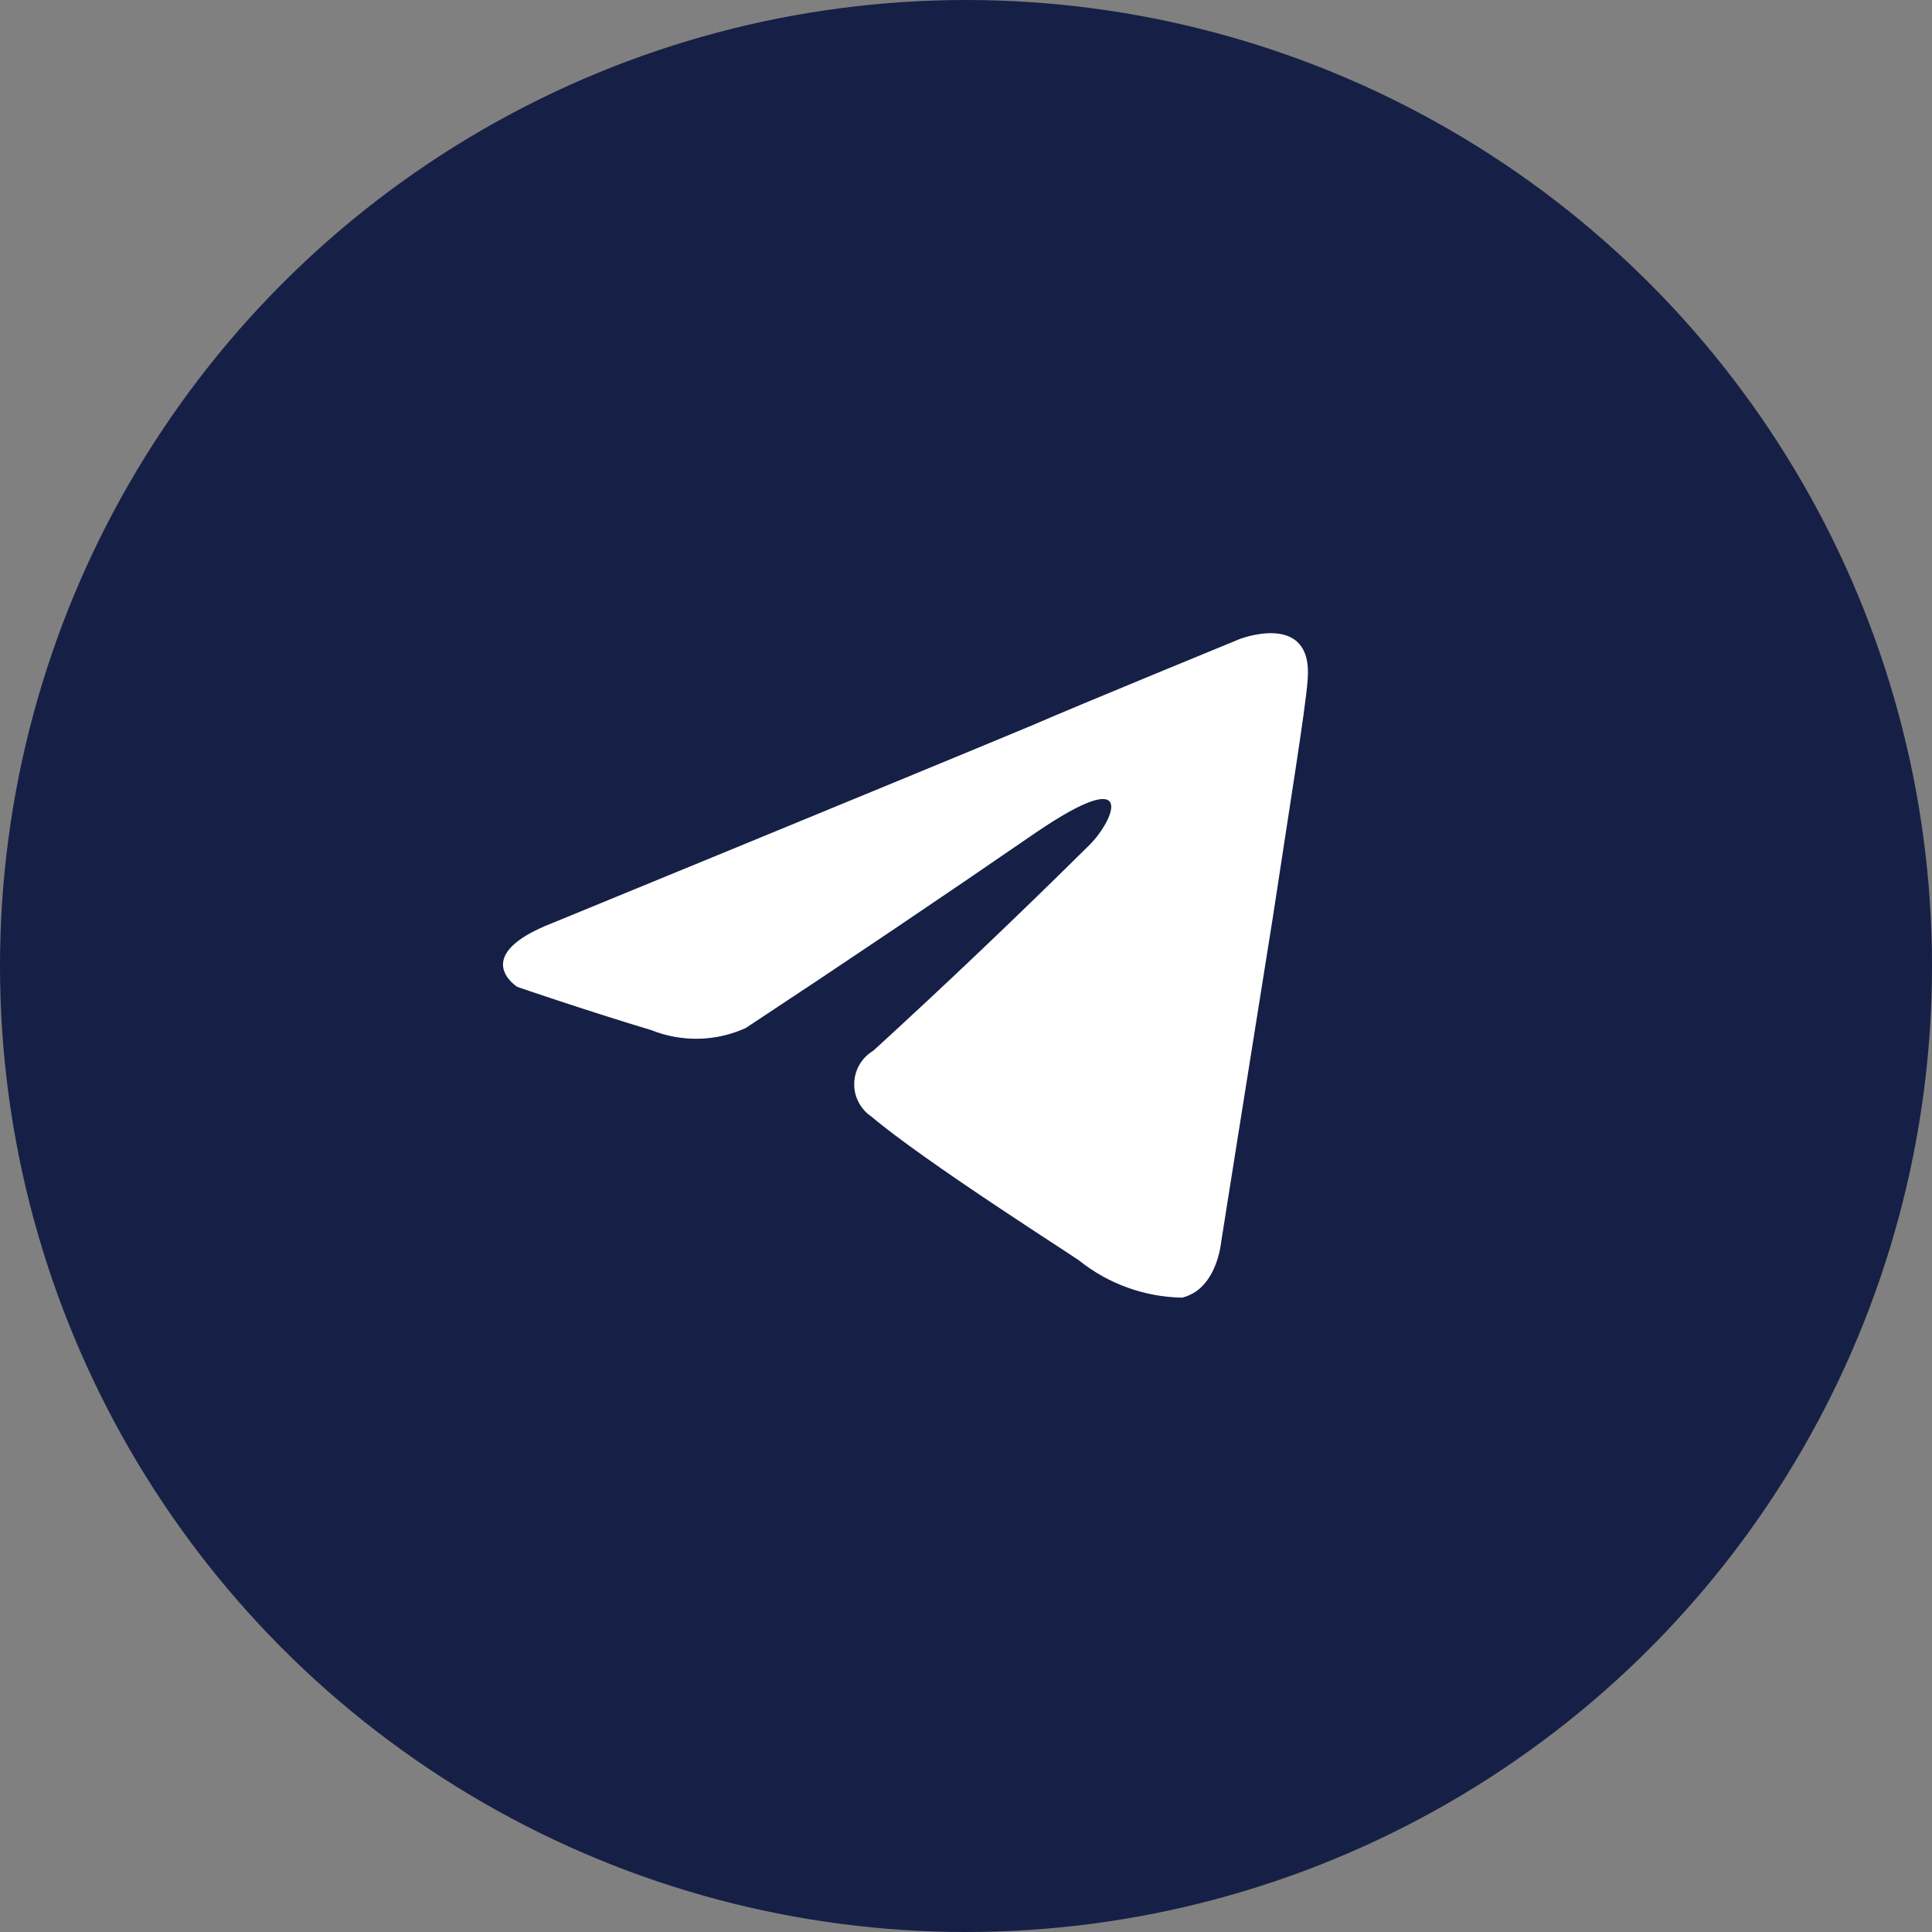 <svg width="32" height="32" viewBox="0 0 32 32" fill="none" xmlns="http://www.w3.org/2000/svg">
<rect x="0" y="0" width="32" height="32" fill="#808080" stroke="none"/>
<g clip-path="url(#clip0_2006_306)">
<circle cx="16" cy="16" r="16" fill="#162046"/>
<path d="M18.047 13.993C18.456 13.584 18.862 12.63 17.159 13.789C15.567 14.884 13.965 15.964 12.352 17.027C12.106 17.139 11.841 17.199 11.571 17.205C11.302 17.21 11.034 17.162 10.784 17.061C9.761 16.755 8.568 16.346 8.568 16.346C8.568 16.346 7.753 15.834 9.148 15.289C9.148 15.289 15.045 12.869 17.09 12.016C17.874 11.675 20.532 10.585 20.532 10.585C20.532 10.585 21.76 10.107 21.658 11.267C21.624 11.744 21.351 13.415 21.078 15.221C20.669 17.777 20.226 20.573 20.226 20.573C20.226 20.573 20.158 21.356 19.578 21.493C18.958 21.482 18.359 21.266 17.875 20.879C17.738 20.777 15.319 19.243 14.432 18.493C14.342 18.432 14.268 18.349 14.219 18.252C14.169 18.155 14.145 18.047 14.149 17.938C14.152 17.829 14.183 17.723 14.238 17.63C14.294 17.536 14.372 17.458 14.466 17.402C15.682 16.29 16.876 15.153 18.047 13.993Z" fill="white"/>
</g>
<defs>
<clipPath id="clip0_2006_306">
<rect width="32" height="32" fill="white"/>
</clipPath>
</defs>
</svg>
